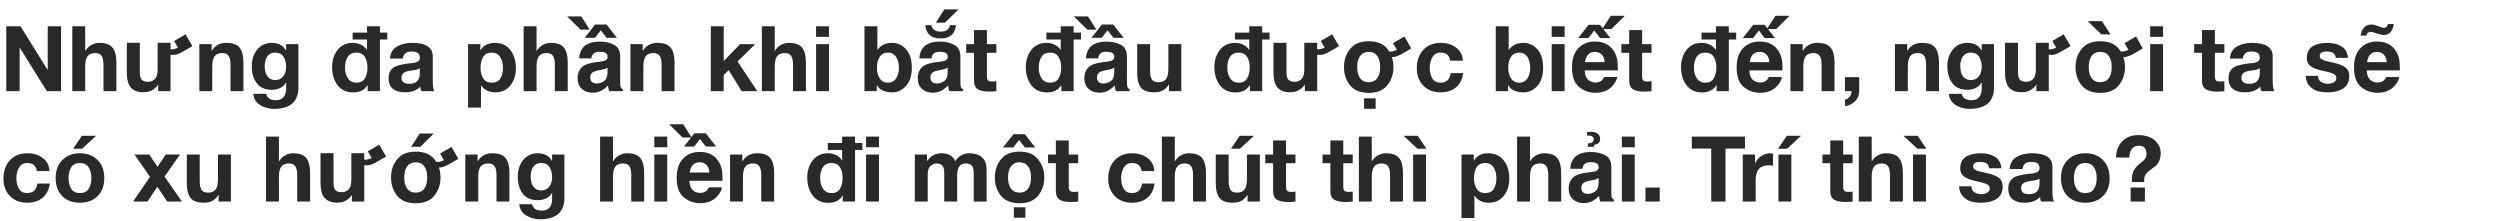 <svg width="770" height="68" viewBox="0 0 770 68" fill="none" xmlns="http://www.w3.org/2000/svg">
<path d="M1.932 8.083H6.3L14.644 21.495H14.7V8.083H18.816V28.075H14.42L6.104 14.691H6.048V28.075H1.932V8.083ZM22.266 8.083H26.242V15.615H26.326C26.811 14.812 27.437 14.215 28.202 13.823C28.967 13.412 29.751 13.207 30.554 13.207C32.551 13.207 33.933 13.711 34.698 14.719C35.463 15.727 35.846 17.211 35.846 19.171V28.075H31.87V19.899C31.87 18.667 31.674 17.771 31.282 17.211C30.909 16.632 30.255 16.343 29.322 16.343C28.239 16.343 27.455 16.669 26.97 17.323C26.485 17.976 26.242 19.031 26.242 20.487V28.075H22.266V8.083ZM39.06 13.179H43.064V22.167C43.064 23.044 43.157 23.679 43.344 24.071C43.698 24.817 44.398 25.191 45.444 25.191C46.769 25.191 47.684 24.659 48.188 23.595C48.43 23.035 48.552 22.26 48.552 21.271V13.179H52.528V15.167C52.546 15.185 52.574 15.195 52.612 15.195C53.265 15.251 54.002 15.073 54.824 14.663L53.62 12.619L57.148 10.575L59.248 14.215L56.196 15.979C55.598 16.333 55.001 16.595 54.404 16.763C53.769 16.931 53.144 16.959 52.528 16.847V28.075H48.72V25.975C48.701 25.993 48.654 26.068 48.58 26.199C48.505 26.311 48.412 26.451 48.3 26.619C48.188 26.768 48.066 26.889 47.936 26.983C47.338 27.524 46.75 27.897 46.172 28.103C45.612 28.308 44.94 28.411 44.156 28.411C41.934 28.411 40.45 27.617 39.704 26.031C39.274 25.135 39.06 23.847 39.06 22.167V13.179ZM61.395 13.599H65.175V15.615H65.259C66.23 14.009 67.704 13.207 69.683 13.207C71.68 13.207 73.061 13.711 73.827 14.719C74.592 15.727 74.975 17.211 74.975 19.171V28.075H70.999V19.899C70.999 18.667 70.803 17.771 70.411 17.211C70.037 16.632 69.384 16.343 68.451 16.343C67.368 16.343 66.584 16.669 66.099 17.323C65.614 17.976 65.371 19.031 65.371 20.487V28.075H61.395V13.599ZM84.74 24.659C85.823 24.659 86.654 24.276 87.233 23.511C87.83 22.727 88.129 21.775 88.129 20.655C88.129 19.348 87.858 18.284 87.317 17.463C86.794 16.623 85.935 16.203 84.74 16.203C83.677 16.203 82.874 16.595 82.332 17.379C81.791 18.163 81.52 19.143 81.52 20.319C81.52 21.084 81.614 21.775 81.8 22.391C81.987 23.007 82.332 23.539 82.837 23.987C83.341 24.435 83.975 24.659 84.74 24.659ZM91.909 27.151C91.909 27.711 91.862 28.233 91.769 28.719C91.675 29.223 91.47 29.783 91.153 30.399C90.854 31.015 90.443 31.537 89.921 31.967C89.398 32.415 88.66 32.788 87.709 33.087C86.775 33.385 85.674 33.535 84.404 33.535C82.799 33.535 81.362 33.133 80.093 32.331C78.823 31.547 78.132 30.399 78.02 28.887H81.969C82.286 30.212 83.275 30.875 84.936 30.875C86.019 30.875 86.822 30.548 87.344 29.895C87.886 29.26 88.147 28.401 88.129 27.319V25.415H88.073C87.662 26.161 87.064 26.721 86.281 27.095C85.515 27.468 84.666 27.655 83.733 27.655C81.66 27.655 80.111 26.983 79.085 25.639C78.058 24.276 77.544 22.521 77.544 20.375C77.544 18.396 78.095 16.707 79.197 15.307C80.317 13.907 81.838 13.207 83.76 13.207C85.739 13.207 87.177 13.981 88.073 15.531H88.129V13.599H91.909V27.151ZM108.615 12.171V10.043H113.039V8.083H117.015V10.043H119.283V12.171H117.015V28.075H113.235V26.227H113.179C112.301 27.72 110.836 28.467 108.783 28.467C106.711 28.467 105.105 27.72 103.967 26.227C102.847 24.715 102.287 22.876 102.287 20.711C102.287 18.62 102.847 16.847 103.967 15.391C105.105 13.935 106.683 13.207 108.699 13.207C109.576 13.207 110.397 13.393 111.163 13.767C111.947 14.14 112.553 14.672 112.983 15.363H113.039V12.171H108.615ZM113.179 20.795C113.179 19.469 112.908 18.377 112.367 17.519C111.825 16.641 110.957 16.203 109.763 16.203C108.549 16.203 107.663 16.641 107.103 17.519C106.543 18.396 106.263 19.497 106.263 20.823C106.263 22.092 106.552 23.184 107.131 24.099C107.728 25.013 108.605 25.471 109.763 25.471C110.976 25.471 111.844 25.032 112.367 24.155C112.908 23.259 113.179 22.139 113.179 20.795ZM120.125 18.051C120.237 16.352 120.937 15.12 122.225 14.355C123.513 13.589 125.081 13.207 126.929 13.207C131.167 13.207 133.285 14.579 133.285 17.323V24.855C133.285 26.46 133.453 27.533 133.789 28.075H129.757C129.589 27.552 129.496 27.085 129.477 26.675C128.357 27.851 126.733 28.439 124.605 28.439C123.131 28.439 121.936 28.084 121.021 27.375C120.125 26.647 119.677 25.564 119.677 24.127C119.677 23.1 119.92 22.26 120.405 21.607C120.909 20.953 121.516 20.515 122.225 20.291C122.953 20.067 123.737 19.88 124.577 19.731C125.417 19.581 126.192 19.488 126.901 19.451C127.611 19.395 128.189 19.236 128.637 18.975C129.104 18.713 129.328 18.331 129.309 17.827C129.309 17.061 129.085 16.548 128.637 16.287C128.189 16.007 127.555 15.867 126.733 15.867C125.109 15.867 124.232 16.595 124.101 18.051H120.125ZM129.309 20.991C129.16 21.121 128.945 21.243 128.665 21.355C128.385 21.448 128.124 21.513 127.881 21.551C127.657 21.588 127.34 21.635 126.929 21.691C126.519 21.747 126.211 21.793 126.005 21.831C125.259 21.961 124.68 22.185 124.269 22.503C123.859 22.801 123.653 23.287 123.653 23.959C123.653 25.191 124.465 25.807 126.089 25.807C128.236 25.807 129.309 24.696 129.309 22.475V20.991ZM151.472 25.471C152.686 25.471 153.563 25.041 154.104 24.183C154.646 23.305 154.916 22.204 154.916 20.879C154.916 19.572 154.627 18.471 154.048 17.575C153.488 16.66 152.62 16.203 151.444 16.203C150.231 16.203 149.354 16.651 148.812 17.547C148.271 18.443 148 19.553 148 20.879C148 22.185 148.28 23.277 148.84 24.155C149.4 25.032 150.278 25.471 151.472 25.471ZM144.164 13.599H147.944V15.447H148C148.934 13.953 150.371 13.207 152.312 13.207C154.459 13.207 156.092 13.953 157.212 15.447C158.332 16.921 158.892 18.769 158.892 20.991C158.892 23.081 158.332 24.845 157.212 26.283C156.111 27.72 154.552 28.439 152.536 28.439C150.632 28.439 149.186 27.72 148.196 26.283H148.14V33.143H144.164V13.599ZM161.282 8.083H165.258V15.615H165.342C165.827 14.812 166.452 14.215 167.218 13.823C167.983 13.412 168.767 13.207 169.57 13.207C171.567 13.207 172.948 13.711 173.714 14.719C174.479 15.727 174.862 17.211 174.862 19.171V28.075H170.886V19.899C170.886 18.667 170.69 17.771 170.298 17.211C169.924 16.632 169.271 16.343 168.338 16.343C167.255 16.343 166.471 16.669 165.986 17.323C165.5 17.976 165.258 19.031 165.258 20.487V28.075H161.282V8.083ZM187.119 22.279V20.823C186.671 21.14 186.083 21.355 185.355 21.467L184.487 21.635C183.722 21.765 183.134 21.943 182.723 22.167C182.107 22.521 181.799 23.072 181.799 23.819C181.799 24.453 181.977 24.929 182.331 25.247C182.686 25.564 183.143 25.723 183.703 25.723C184.543 25.723 185.318 25.48 186.027 24.995C186.737 24.491 187.101 23.585 187.119 22.279ZM183.423 19.171L184.767 19.003C185.495 18.909 186.009 18.797 186.307 18.667C186.867 18.405 187.147 18.041 187.147 17.575C187.147 16.977 186.942 16.557 186.531 16.315C186.121 16.072 185.486 15.951 184.627 15.951C183.713 15.951 183.069 16.175 182.695 16.623C182.397 16.977 182.21 17.435 182.135 17.995H178.383C178.458 16.688 178.822 15.615 179.475 14.775C180.502 13.468 182.266 12.815 184.767 12.815C186.41 12.815 187.866 13.141 189.135 13.795C190.386 14.429 191.011 15.652 191.011 17.463V24.295C191.011 24.985 191.021 25.555 191.039 26.003C191.077 26.488 191.151 26.824 191.263 27.011C191.394 27.197 191.59 27.356 191.851 27.487V28.075H187.623C187.474 27.683 187.353 27.104 187.259 26.339C186.755 26.88 186.139 27.375 185.411 27.823C184.553 28.308 183.601 28.551 182.555 28.551C181.174 28.551 180.054 28.159 179.195 27.375C178.337 26.572 177.907 25.48 177.907 24.099C177.907 22.269 178.607 20.944 180.007 20.123C180.773 19.693 181.911 19.376 183.423 19.171ZM186.811 7.551L190.003 11.639H186.839L185.047 9.343L183.255 11.639H180.091L183.311 7.551H186.811ZM179.027 5.059L181.631 9.147H178.831L174.687 5.059H179.027ZM194.176 13.599H197.956V15.615H198.04C199.011 14.009 200.485 13.207 202.464 13.207C204.461 13.207 205.843 13.711 206.608 14.719C207.373 15.727 207.756 17.211 207.756 19.171V28.075H203.78V19.899C203.78 18.667 203.584 17.771 203.192 17.211C202.819 16.632 202.165 16.343 201.232 16.343C200.149 16.343 199.365 16.669 198.88 17.323C198.395 17.976 198.152 19.031 198.152 20.487V28.075H194.176V13.599ZM218.931 8.083H222.907V18.807L227.919 13.599H232.623L227.163 18.919L233.239 28.075H228.423L224.447 21.607L222.907 23.091V28.075H218.931V8.083ZM234.645 8.083H238.621V15.615H238.705C239.19 14.812 239.815 14.215 240.581 13.823C241.346 13.412 242.13 13.207 242.933 13.207C244.93 13.207 246.311 13.711 247.077 14.719C247.842 15.727 248.225 17.211 248.225 19.171V28.075H244.249V19.899C244.249 18.667 244.053 17.771 243.661 17.211C243.287 16.632 242.634 16.343 241.701 16.343C240.618 16.343 239.834 16.669 239.349 17.323C238.863 17.976 238.621 19.031 238.621 20.487V28.075H234.645V8.083ZM255.33 11.359H251.354V8.083H255.33V11.359ZM251.354 13.599H255.33V28.075H251.354V13.599ZM276.866 20.851C276.866 19.525 276.577 18.424 275.998 17.547C275.438 16.651 274.598 16.203 273.478 16.203C272.358 16.203 271.509 16.651 270.93 17.547C270.37 18.424 270.09 19.525 270.09 20.851C270.09 22.157 270.38 23.259 270.958 24.155C271.537 25.032 272.377 25.471 273.478 25.471C274.58 25.471 275.42 25.032 275.998 24.155C276.577 23.259 276.866 22.157 276.866 20.851ZM266.254 8.083H270.23V15.363H270.286C271.238 13.925 272.76 13.207 274.85 13.207C276.456 13.207 277.856 13.86 279.05 15.167C280.245 16.473 280.842 18.359 280.842 20.823C280.842 23.287 280.245 25.172 279.05 26.479C277.856 27.785 276.456 28.439 274.85 28.439C272.48 28.439 270.893 27.701 270.09 26.227H270.034V28.075H266.254V8.083ZM291.883 22.279V20.823C291.435 21.14 290.847 21.355 290.119 21.467L289.251 21.635C288.486 21.765 287.898 21.943 287.487 22.167C286.871 22.521 286.563 23.072 286.563 23.819C286.563 24.453 286.741 24.929 287.095 25.247C287.45 25.564 287.907 25.723 288.467 25.723C289.307 25.723 290.082 25.48 290.791 24.995C291.501 24.491 291.865 23.585 291.883 22.279ZM288.215 19.171L289.531 19.003C290.259 18.909 290.773 18.797 291.071 18.667C291.631 18.405 291.911 18.041 291.911 17.575C291.911 16.977 291.706 16.557 291.295 16.315C290.885 16.072 290.259 15.951 289.419 15.951C288.486 15.951 287.833 16.175 287.459 16.623C287.161 16.977 286.974 17.435 286.899 17.995H283.147C283.222 16.688 283.586 15.615 284.239 14.775C285.266 13.468 287.03 12.815 289.531 12.815C291.174 12.815 292.63 13.141 293.899 13.795C295.169 14.448 295.803 15.671 295.803 17.463V24.295C295.803 24.985 295.813 25.555 295.831 26.003C295.85 26.488 295.915 26.824 296.027 27.011C296.139 27.197 296.335 27.356 296.615 27.487V28.075H292.387C292.238 27.683 292.117 27.104 292.023 26.339C291.519 26.88 290.903 27.375 290.175 27.823C289.317 28.308 288.365 28.551 287.319 28.551C285.938 28.551 284.818 28.159 283.959 27.375C283.101 26.572 282.671 25.48 282.671 24.099C282.671 22.269 283.371 20.944 284.771 20.123C285.537 19.693 286.685 19.376 288.215 19.171ZM294.431 7.747C294.189 10.472 292.611 11.835 289.699 11.835C286.787 11.835 285.219 10.472 284.995 7.747H286.843C286.974 8.587 287.413 9.156 288.159 9.455C288.551 9.641 289.065 9.735 289.699 9.735C290.353 9.735 290.875 9.641 291.267 9.455C292.014 9.156 292.453 8.587 292.583 7.747H294.431ZM290.847 2.903H295.187L291.043 6.991H288.215L290.847 2.903ZM303.97 13.599H306.882V16.259H303.97V23.427C303.97 24.099 304.082 24.547 304.306 24.771C304.53 24.995 304.978 25.107 305.65 25.107C306.154 25.107 306.565 25.069 306.882 24.995V28.075C306.322 28.168 305.547 28.215 304.558 28.215C303.121 28.215 302.001 27.981 301.198 27.515C300.395 27.029 299.994 26.124 299.994 24.799V16.259H297.586V13.599H299.994V9.259H303.97V13.599ZM322.279 12.171V10.043H326.703V8.083H330.679V10.043H332.947V12.171H330.679V28.075H326.899V26.227H326.843C325.965 27.72 324.5 28.467 322.447 28.467C320.375 28.467 318.769 27.72 317.631 26.227C316.511 24.715 315.951 22.876 315.951 20.711C315.951 18.62 316.511 16.847 317.631 15.391C318.769 13.935 320.347 13.207 322.363 13.207C323.24 13.207 324.061 13.393 324.827 13.767C325.611 14.14 326.217 14.672 326.647 15.363H326.703V12.171H322.279ZM326.843 20.795C326.843 19.469 326.572 18.377 326.031 17.519C325.489 16.641 324.621 16.203 323.427 16.203C322.213 16.203 321.327 16.641 320.767 17.519C320.207 18.396 319.927 19.497 319.927 20.823C319.927 22.092 320.216 23.184 320.795 24.099C321.392 25.013 322.269 25.471 323.427 25.471C324.64 25.471 325.508 25.032 326.031 24.155C326.572 23.259 326.843 22.139 326.843 20.795ZM343.197 22.279V20.823C342.749 21.14 342.161 21.355 341.433 21.467L340.565 21.635C339.8 21.765 339.212 21.943 338.801 22.167C338.185 22.521 337.877 23.072 337.877 23.819C337.877 24.453 338.055 24.929 338.409 25.247C338.764 25.564 339.221 25.723 339.781 25.723C340.621 25.723 341.396 25.48 342.105 24.995C342.815 24.491 343.179 23.585 343.197 22.279ZM339.501 19.171L340.845 19.003C341.573 18.909 342.087 18.797 342.385 18.667C342.945 18.405 343.225 18.041 343.225 17.575C343.225 16.977 343.02 16.557 342.609 16.315C342.199 16.072 341.564 15.951 340.705 15.951C339.791 15.951 339.147 16.175 338.773 16.623C338.475 16.977 338.288 17.435 338.213 17.995H334.461C334.536 16.688 334.9 15.615 335.553 14.775C336.58 13.468 338.344 12.815 340.845 12.815C342.488 12.815 343.944 13.141 345.213 13.795C346.464 14.429 347.089 15.652 347.089 17.463V24.295C347.089 24.985 347.099 25.555 347.117 26.003C347.155 26.488 347.229 26.824 347.341 27.011C347.472 27.197 347.668 27.356 347.929 27.487V28.075H343.701C343.552 27.683 343.431 27.104 343.337 26.339C342.833 26.88 342.217 27.375 341.489 27.823C340.631 28.308 339.679 28.551 338.633 28.551C337.252 28.551 336.132 28.159 335.273 27.375C334.415 26.572 333.985 25.48 333.985 24.099C333.985 22.269 334.685 20.944 336.085 20.123C336.851 19.693 337.989 19.376 339.501 19.171ZM342.889 7.551L346.081 11.639H342.917L341.125 9.343L339.333 11.639H336.169L339.389 7.551H342.889ZM335.105 5.059L337.709 9.147H334.909L330.765 5.059H335.105ZM363.834 28.075H360.054V26.059H359.97C359.018 27.645 357.544 28.439 355.546 28.439C353.549 28.439 352.168 27.944 351.402 26.955C350.637 25.947 350.254 24.463 350.254 22.503V13.599H354.23V21.775C354.23 23.007 354.417 23.912 354.79 24.491C355.182 25.051 355.845 25.331 356.778 25.331C357.861 25.331 358.645 25.004 359.13 24.351C359.616 23.697 359.858 22.643 359.858 21.187V13.599H363.834V28.075ZM380.357 12.171V10.043H384.781V8.083H388.757V10.043H391.025V12.171H388.757V28.075H384.977V26.227H384.921C384.043 27.72 382.578 28.467 380.525 28.467C378.453 28.467 376.847 27.72 375.709 26.227C374.589 24.715 374.029 22.876 374.029 20.711C374.029 18.62 374.589 16.847 375.709 15.391C376.847 13.935 378.425 13.207 380.441 13.207C381.318 13.207 382.139 13.393 382.905 13.767C383.689 14.14 384.295 14.672 384.725 15.363H384.781V12.171H380.357ZM384.921 20.795C384.921 19.469 384.65 18.377 384.109 17.519C383.567 16.641 382.699 16.203 381.505 16.203C380.291 16.203 379.405 16.641 378.845 17.519C378.285 18.396 378.005 19.497 378.005 20.823C378.005 22.092 378.294 23.184 378.873 24.099C379.47 25.013 380.347 25.471 381.505 25.471C382.718 25.471 383.586 25.032 384.109 24.155C384.65 23.259 384.921 22.139 384.921 20.795ZM392.231 13.179H396.235V22.167C396.235 23.044 396.329 23.679 396.515 24.071C396.87 24.817 397.57 25.191 398.615 25.191C399.941 25.191 400.855 24.659 401.359 23.595C401.602 23.035 401.723 22.26 401.723 21.271V13.179H405.699V15.167C405.718 15.185 405.746 15.195 405.783 15.195C406.437 15.251 407.174 15.073 407.995 14.663L406.791 12.619L410.319 10.575L412.419 14.215L409.367 15.979C408.77 16.333 408.173 16.595 407.575 16.763C406.941 16.931 406.315 16.959 405.699 16.847V28.075H401.891V25.975C401.873 25.993 401.826 26.068 401.751 26.199C401.677 26.311 401.583 26.451 401.471 26.619C401.359 26.768 401.238 26.889 401.107 26.983C400.51 27.524 399.922 27.897 399.343 28.103C398.783 28.308 398.111 28.411 397.327 28.411C395.106 28.411 393.622 27.617 392.875 26.031C392.446 25.135 392.231 23.847 392.231 22.167V13.179ZM421.567 28.607C419.009 28.607 417.096 27.832 415.827 26.283C414.576 24.733 413.951 22.857 413.951 20.655C413.951 18.489 414.576 16.632 415.827 15.083C417.077 13.496 418.991 12.703 421.567 12.703C424.143 12.703 426.056 13.487 427.307 15.055L427.867 15.839C427.904 15.857 427.969 15.867 428.063 15.867C428.697 15.923 429.425 15.745 430.247 15.335L429.043 13.291L432.571 11.247L434.671 14.915L431.647 16.679C431.124 16.977 430.517 17.229 429.827 17.435C429.472 17.547 429.099 17.603 428.707 17.603C429.024 18.592 429.183 19.609 429.183 20.655C429.183 22.82 428.548 24.696 427.279 26.283C426.009 27.832 424.105 28.607 421.567 28.607ZM424.171 24.127C424.787 23.305 425.095 22.148 425.095 20.655C425.095 19.161 424.787 18.013 424.171 17.211C423.573 16.389 422.705 15.979 421.567 15.979C420.428 15.979 419.551 16.389 418.935 17.211C418.319 18.013 418.011 19.161 418.011 20.655C418.011 22.148 418.319 23.305 418.935 24.127C419.551 24.929 420.428 25.331 421.567 25.331C422.705 25.331 423.573 24.929 424.171 24.127ZM420.139 33.507V30.287H423.695V33.507H420.139ZM446.681 18.695C446.419 17.033 445.439 16.203 443.741 16.203C442.583 16.203 441.725 16.679 441.165 17.631C440.623 18.564 440.353 19.656 440.353 20.907C440.353 22.139 440.614 23.212 441.137 24.127C441.678 25.023 442.518 25.471 443.657 25.471C445.486 25.471 446.541 24.491 446.821 22.531H450.657C450.395 24.435 449.649 25.9 448.417 26.927C447.203 27.935 445.626 28.439 443.685 28.439C441.501 28.439 439.737 27.757 438.393 26.395C437.049 25.013 436.377 23.231 436.377 21.047C436.377 18.732 437.03 16.847 438.337 15.391C439.662 13.935 441.473 13.207 443.769 13.207C445.598 13.207 447.157 13.683 448.445 14.635C449.751 15.587 450.461 16.94 450.573 18.695H446.681ZM471.308 20.851C471.308 19.525 471.018 18.424 470.44 17.547C469.88 16.651 469.04 16.203 467.92 16.203C466.8 16.203 465.95 16.651 465.372 17.547C464.812 18.424 464.532 19.525 464.532 20.851C464.532 22.157 464.821 23.259 465.4 24.155C465.978 25.032 466.818 25.471 467.92 25.471C469.021 25.471 469.861 25.032 470.44 24.155C471.018 23.259 471.308 22.157 471.308 20.851ZM460.696 8.083H464.672V15.363H464.728C465.68 13.925 467.201 13.207 469.292 13.207C470.897 13.207 472.297 13.86 473.492 15.167C474.686 16.473 475.284 18.359 475.284 20.823C475.284 23.287 474.686 25.172 473.492 26.479C472.297 27.785 470.897 28.439 469.292 28.439C466.921 28.439 465.334 27.701 464.532 26.227H464.476V28.075H460.696V8.083ZM481.901 11.359H477.925V8.083H481.901V11.359ZM477.925 13.599H481.901V28.075H477.925V13.599ZM488.196 19.143H494.244C494.169 18.116 493.861 17.332 493.32 16.791C492.778 16.249 492.078 15.979 491.22 15.979C490.342 15.979 489.642 16.259 489.12 16.819C488.616 17.379 488.308 18.153 488.196 19.143ZM497.016 15.671C497.613 16.548 497.996 17.575 498.164 18.751C498.257 19.591 498.294 20.571 498.276 21.691H488.084C488.14 23.203 488.606 24.257 489.484 24.855C490.025 25.228 490.678 25.415 491.444 25.415C492.265 25.415 492.918 25.181 493.404 24.715C493.684 24.435 493.917 24.099 494.104 23.707H498.108C497.996 24.565 497.529 25.461 496.708 26.395C495.438 27.851 493.656 28.579 491.36 28.579C489.474 28.579 487.794 27.972 486.32 26.759C484.882 25.527 484.164 23.529 484.164 20.767C484.164 18.191 484.817 16.221 486.124 14.859C487.449 13.477 489.148 12.787 491.22 12.787C493.889 12.787 495.821 13.748 497.016 15.671ZM492.788 7.635L495.98 11.723H492.816L491.024 9.399L489.232 11.723H486.068L489.288 7.635H492.788ZM496.12 4.863H500.46L496.316 8.951H493.488L496.12 4.863ZM505.767 13.599H508.679V16.259H505.767V23.427C505.767 24.099 505.879 24.547 506.103 24.771C506.327 24.995 506.775 25.107 507.447 25.107C507.951 25.107 508.362 25.069 508.679 24.995V28.075C508.119 28.168 507.344 28.215 506.355 28.215C504.918 28.215 503.798 27.981 502.995 27.515C502.192 27.029 501.791 26.124 501.791 24.799V16.259H499.383V13.599H501.791V9.259H505.767V13.599ZM524.076 12.171V10.043H528.5V8.083H532.476V10.043H534.744V12.171H532.476V28.075H528.696V26.227H528.64C527.762 27.72 526.297 28.467 524.244 28.467C522.172 28.467 520.566 27.72 519.428 26.227C518.308 24.715 517.748 22.876 517.748 20.711C517.748 18.62 518.308 16.847 519.428 15.391C520.566 13.935 522.144 13.207 524.16 13.207C525.037 13.207 525.858 13.393 526.624 13.767C527.408 14.14 528.014 14.672 528.444 15.363H528.5V12.171H524.076ZM528.64 20.795C528.64 19.469 528.369 18.377 527.828 17.519C527.286 16.641 526.418 16.203 525.224 16.203C524.01 16.203 523.124 16.641 522.564 17.519C522.004 18.396 521.724 19.497 521.724 20.823C521.724 22.092 522.013 23.184 522.592 24.099C523.189 25.013 524.066 25.471 525.224 25.471C526.437 25.471 527.305 25.032 527.828 24.155C528.369 23.259 528.64 22.139 528.64 20.795ZM538.918 19.143H544.966C544.892 18.116 544.584 17.332 544.042 16.791C543.501 16.249 542.801 15.979 541.942 15.979C541.065 15.979 540.365 16.259 539.842 16.819C539.338 17.379 539.03 18.153 538.918 19.143ZM547.738 15.671C548.336 16.548 548.718 17.575 548.886 18.751C548.98 19.591 549.017 20.571 548.998 21.691H538.806C538.862 23.203 539.329 24.257 540.206 24.855C540.748 25.228 541.401 25.415 542.166 25.415C542.988 25.415 543.641 25.181 544.126 24.715C544.406 24.435 544.64 24.099 544.826 23.707H548.83C548.718 24.565 548.252 25.461 547.43 26.395C546.161 27.851 544.378 28.579 542.082 28.579C540.197 28.579 538.517 27.972 537.042 26.759C535.605 25.527 534.886 23.529 534.886 20.767C534.886 18.191 535.54 16.221 536.846 14.859C538.172 13.477 539.87 12.787 541.942 12.787C544.612 12.787 546.544 13.748 547.738 15.671ZM543.51 7.635L546.702 11.723H543.538L541.746 9.399L539.954 11.723H536.79L540.01 7.635H543.51ZM546.842 4.863H551.182L547.038 8.951H544.21L546.842 4.863ZM551.45 13.599H555.23V15.615H555.314C556.284 14.009 557.759 13.207 559.738 13.207C561.735 13.207 563.116 13.711 563.882 14.719C564.647 15.727 565.03 17.211 565.03 19.171V28.075H561.054V19.899C561.054 18.667 560.858 17.771 560.466 17.211C560.092 16.632 559.439 16.343 558.506 16.343C557.423 16.343 556.639 16.669 556.154 17.323C555.668 17.976 555.426 19.031 555.426 20.487V28.075H551.45V13.599ZM568.243 23.763H572.639V28.075C572.639 29.307 572.219 30.333 571.379 31.155C570.558 31.995 569.522 32.508 568.271 32.695V30.679C568.85 30.567 569.335 30.249 569.727 29.727C570.119 29.223 570.296 28.672 570.259 28.075H568.243V23.763ZM583.633 13.599H587.413V15.615H587.497C588.468 14.009 589.942 13.207 591.921 13.207C593.918 13.207 595.3 13.711 596.065 14.719C596.83 15.727 597.213 17.211 597.213 19.171V28.075H593.237V19.899C593.237 18.667 593.041 17.771 592.649 17.211C592.276 16.632 591.622 16.343 590.689 16.343C589.606 16.343 588.822 16.669 588.337 17.323C587.852 17.976 587.609 19.031 587.609 20.487V28.075H583.633V13.599ZM606.979 24.659C608.061 24.659 608.892 24.276 609.471 23.511C610.068 22.727 610.367 21.775 610.367 20.655C610.367 19.348 610.096 18.284 609.555 17.463C609.032 16.623 608.173 16.203 606.979 16.203C605.915 16.203 605.112 16.595 604.571 17.379C604.029 18.163 603.759 19.143 603.759 20.319C603.759 21.084 603.852 21.775 604.039 22.391C604.225 23.007 604.571 23.539 605.075 23.987C605.579 24.435 606.213 24.659 606.979 24.659ZM614.147 27.151C614.147 27.711 614.1 28.233 614.007 28.719C613.913 29.223 613.708 29.783 613.391 30.399C613.092 31.015 612.681 31.537 612.159 31.967C611.636 32.415 610.899 32.788 609.947 33.087C609.013 33.385 607.912 33.535 606.643 33.535C605.037 33.535 603.6 33.133 602.331 32.331C601.061 31.547 600.371 30.399 600.259 28.887H604.207C604.524 30.212 605.513 30.875 607.175 30.875C608.257 30.875 609.06 30.548 609.583 29.895C610.124 29.26 610.385 28.401 610.367 27.319V25.415H610.311C609.9 26.161 609.303 26.721 608.519 27.095C607.753 27.468 606.904 27.655 605.971 27.655C603.899 27.655 602.349 26.983 601.323 25.639C600.296 24.276 599.783 22.521 599.783 20.375C599.783 18.396 600.333 16.707 601.435 15.307C602.555 13.907 604.076 13.207 605.999 13.207C607.977 13.207 609.415 13.981 610.311 15.531H610.367V13.599H614.147V27.151ZM617.544 13.179H621.548V22.167C621.548 23.044 621.641 23.679 621.828 24.071C622.183 24.817 622.883 25.191 623.928 25.191C625.253 25.191 626.168 24.659 626.672 23.595C626.915 23.035 627.036 22.26 627.036 21.271V13.179H631.012V15.167C631.031 15.185 631.059 15.195 631.096 15.195C631.749 15.251 632.487 15.073 633.308 14.663L632.104 12.619L635.632 10.575L637.732 14.215L634.68 15.979C634.083 16.333 633.485 16.595 632.888 16.763C632.253 16.931 631.628 16.959 631.012 16.847V28.075H627.204V25.975C627.185 25.993 627.139 26.068 627.064 26.199C626.989 26.311 626.896 26.451 626.784 26.619C626.672 26.768 626.551 26.889 626.42 26.983C625.823 27.524 625.235 27.897 624.656 28.103C624.096 28.308 623.424 28.411 622.64 28.411C620.419 28.411 618.935 27.617 618.188 26.031C617.759 25.135 617.544 23.847 617.544 22.167V13.179ZM646.879 28.607C644.322 28.607 642.409 27.832 641.139 26.283C639.889 24.733 639.263 22.857 639.263 20.655C639.263 18.489 639.889 16.632 641.139 15.083C642.39 13.496 644.303 12.703 646.879 12.703C649.455 12.703 651.369 13.487 652.619 15.055L653.179 15.839C653.217 15.857 653.282 15.867 653.375 15.867C654.01 15.923 654.738 15.745 655.559 15.335L654.355 13.291L657.883 11.247L659.983 14.915L656.959 16.679C656.437 16.977 655.83 17.229 655.139 17.435C654.785 17.547 654.411 17.603 654.019 17.603C654.337 18.592 654.495 19.609 654.495 20.655C654.495 22.82 653.861 24.696 652.591 26.283C651.322 27.832 649.418 28.607 646.879 28.607ZM649.483 24.127C650.099 23.305 650.407 22.148 650.407 20.655C650.407 19.161 650.099 18.013 649.483 17.211C648.886 16.389 648.018 15.979 646.879 15.979C645.741 15.979 644.863 16.389 644.247 17.211C643.631 18.013 643.323 19.161 643.323 20.655C643.323 22.148 643.631 23.305 644.247 24.127C644.863 24.929 645.741 25.331 646.879 25.331C648.018 25.331 648.886 24.929 649.483 24.127ZM647.411 6.515L650.043 10.603H647.215L643.071 6.515H647.411ZM666.225 11.359H662.249V8.083H666.225V11.359ZM662.249 13.599H666.225V28.075H662.249V13.599ZM682.189 13.599H685.101V16.259H682.189V23.427C682.189 24.099 682.301 24.547 682.525 24.771C682.749 24.995 683.197 25.107 683.869 25.107C684.373 25.107 684.783 25.069 685.101 24.995V28.075C684.541 28.168 683.766 28.215 682.777 28.215C681.339 28.215 680.219 27.981 679.417 27.515C678.614 27.029 678.213 26.124 678.213 24.799V16.259H675.805V13.599H678.213V9.259H682.189V13.599ZM686.824 18.051C686.936 16.352 687.636 15.12 688.924 14.355C690.212 13.589 691.78 13.207 693.628 13.207C697.866 13.207 699.984 14.579 699.984 17.323V24.855C699.984 26.46 700.152 27.533 700.488 28.075H696.456C696.288 27.552 696.195 27.085 696.176 26.675C695.056 27.851 693.432 28.439 691.304 28.439C689.83 28.439 688.635 28.084 687.72 27.375C686.824 26.647 686.376 25.564 686.376 24.127C686.376 23.1 686.619 22.26 687.104 21.607C687.608 20.953 688.215 20.515 688.924 20.291C689.652 20.067 690.436 19.88 691.276 19.731C692.116 19.581 692.891 19.488 693.6 19.451C694.31 19.395 694.888 19.236 695.336 18.975C695.803 18.713 696.027 18.331 696.008 17.827C696.008 17.061 695.784 16.548 695.336 16.287C694.888 16.007 694.254 15.867 693.432 15.867C691.808 15.867 690.931 16.595 690.8 18.051H686.824ZM696.008 20.991C695.859 21.121 695.644 21.243 695.364 21.355C695.084 21.448 694.823 21.513 694.58 21.551C694.356 21.588 694.039 21.635 693.628 21.691C693.218 21.747 692.91 21.793 692.704 21.831C691.958 21.961 691.379 22.185 690.968 22.503C690.558 22.801 690.352 23.287 690.352 23.959C690.352 25.191 691.164 25.807 692.788 25.807C694.935 25.807 696.008 24.696 696.008 22.475V20.991ZM713.944 23.371C713.944 24.173 714.242 24.78 714.84 25.191C715.437 25.601 716.156 25.807 716.996 25.807C717.668 25.807 718.265 25.657 718.788 25.359C719.329 25.06 719.6 24.593 719.6 23.959C719.6 23.399 719.254 22.969 718.564 22.671C717.873 22.372 716.716 22.055 715.092 21.719C714.401 21.569 713.822 21.411 713.356 21.243C712.908 21.075 712.441 20.851 711.956 20.571C711.47 20.272 711.106 19.899 710.864 19.451C710.621 19.003 710.5 18.471 710.5 17.855C710.5 16.977 710.677 16.221 711.032 15.587C711.386 14.952 711.872 14.467 712.488 14.131C713.122 13.795 713.785 13.561 714.476 13.431C715.185 13.281 715.96 13.207 716.8 13.207C718.573 13.207 720.038 13.571 721.196 14.299C722.372 15.008 723.034 16.184 723.184 17.827H719.404C719.31 16.52 718.405 15.867 716.688 15.867C715.213 15.867 714.476 16.315 714.476 17.211C714.476 17.416 714.513 17.603 714.588 17.771C714.681 17.92 714.812 18.06 714.98 18.191C715.166 18.303 715.353 18.405 715.54 18.499C715.726 18.573 715.969 18.657 716.268 18.751C716.585 18.825 716.856 18.891 717.08 18.947C717.322 19.003 717.64 19.077 718.032 19.171C718.424 19.245 718.741 19.311 718.984 19.367C720.421 19.703 721.541 20.16 722.344 20.739C723.165 21.317 723.576 22.213 723.576 23.427C723.576 24.341 723.389 25.144 723.016 25.835C722.642 26.507 722.129 27.029 721.476 27.403C720.841 27.757 720.15 28.019 719.404 28.187C718.657 28.355 717.845 28.439 716.968 28.439C715.754 28.439 714.672 28.299 713.72 28.019C712.768 27.72 711.946 27.179 711.256 26.395C710.565 25.592 710.201 24.584 710.164 23.371H713.944ZM729.067 19.143H735.115C735.04 18.116 734.732 17.332 734.191 16.791C733.649 16.249 732.949 15.979 732.091 15.979C731.213 15.979 730.513 16.259 729.991 16.819C729.487 17.379 729.179 18.153 729.067 19.143ZM737.887 15.671C738.484 16.548 738.867 17.575 739.035 18.751C739.128 19.591 739.165 20.571 739.147 21.691H728.955C729.011 23.203 729.477 24.257 730.355 24.855C730.896 25.228 731.549 25.415 732.315 25.415C733.136 25.415 733.789 25.181 734.275 24.715C734.555 24.435 734.788 24.099 734.975 23.707H738.979C738.867 24.565 738.4 25.461 737.579 26.395C736.309 27.851 734.527 28.579 732.231 28.579C730.345 28.579 728.665 27.972 727.191 26.759C725.753 25.527 725.035 23.529 725.035 20.767C725.035 18.191 725.688 16.221 726.995 14.859C728.32 13.477 730.019 12.787 732.091 12.787C734.76 12.787 736.692 13.748 737.887 15.671ZM731.755 7.803L733.043 8.279C733.659 8.484 734.041 8.587 734.191 8.587C734.881 8.587 735.311 8.195 735.479 7.411H737.299C736.944 9.651 735.908 10.771 734.191 10.771C733.892 10.771 733.491 10.705 732.987 10.575L732.119 10.323L731.027 9.959C730.765 9.865 730.467 9.819 730.131 9.819C729.776 9.819 729.496 9.912 729.291 10.099C729.048 10.341 728.889 10.631 728.815 10.967H727.051C727.256 9.996 727.517 9.287 727.835 8.839C728.413 7.98 729.272 7.551 730.411 7.551C730.896 7.551 731.344 7.635 731.755 7.803ZM11.368 52.695C11.107 51.033 10.127 50.203 8.428 50.203C7.271 50.203 6.412 50.679 5.852 51.631C5.311 52.564 5.04 53.656 5.04 54.907C5.04 56.139 5.301 57.212 5.824 58.127C6.365 59.023 7.205 59.471 8.344 59.471C10.173 59.471 11.228 58.491 11.508 56.531H15.344C15.083 58.435 14.336 59.9 13.104 60.927C11.891 61.935 10.313 62.439 8.372 62.439C6.188 62.439 4.424 61.757 3.08 60.395C1.736 59.013 1.064 57.231 1.064 55.047C1.064 52.732 1.717 50.847 3.024 49.391C4.349 47.935 6.16 47.207 8.456 47.207C10.285 47.207 11.844 47.683 13.132 48.635C14.439 49.587 15.148 50.94 15.26 52.695H11.368ZM25.29 45.807H22.518L25.206 41.831H29.602L25.29 45.807ZM21.93 51.547C21.389 52.424 21.118 53.525 21.118 54.851C21.118 56.176 21.389 57.277 21.93 58.155C22.49 59.032 23.386 59.471 24.618 59.471C25.869 59.471 26.765 59.032 27.306 58.155C27.866 57.277 28.146 56.176 28.146 54.851C28.146 53.525 27.866 52.424 27.306 51.547C26.765 50.651 25.869 50.203 24.618 50.203C23.386 50.203 22.49 50.651 21.93 51.547ZM19.158 60.395C17.814 59.013 17.142 57.165 17.142 54.851C17.142 52.536 17.823 50.688 19.186 49.307C20.549 47.907 22.36 47.207 24.618 47.207C26.895 47.207 28.715 47.907 30.078 49.307C31.441 50.688 32.122 52.536 32.122 54.851C32.122 57.165 31.441 59.013 30.078 60.395C28.715 61.757 26.895 62.439 24.618 62.439C22.341 62.439 20.521 61.757 19.158 60.395ZM46.196 54.459L41.436 47.599H45.972L48.52 51.379L51.04 47.599H55.436L50.676 54.375L56.024 62.075H51.488L48.464 57.511L45.44 62.075H40.988L46.196 54.459ZM71.119 62.075H67.339V60.059H67.255C66.303 61.645 64.829 62.439 62.831 62.439C60.834 62.439 59.453 61.944 58.687 60.955C57.922 59.947 57.539 58.463 57.539 56.503V47.599H61.515V55.775C61.515 57.007 61.702 57.912 62.075 58.491C62.467 59.051 63.13 59.331 64.063 59.331C65.146 59.331 65.93 59.004 66.415 58.351C66.901 57.697 67.143 56.643 67.143 55.187V47.599H71.119V62.075ZM81.93 42.083H85.906V49.615H85.99C86.475 48.812 87.101 48.215 87.866 47.823C88.631 47.412 89.415 47.207 90.218 47.207C92.215 47.207 93.597 47.711 94.362 48.719C95.127 49.727 95.51 51.211 95.51 53.171V62.075H91.534V53.899C91.534 52.667 91.338 51.771 90.946 51.211C90.573 50.632 89.919 50.343 88.986 50.343C87.903 50.343 87.119 50.669 86.634 51.323C86.149 51.976 85.906 53.031 85.906 54.487V62.075H81.93V42.083ZM98.724 47.179H102.728V56.167C102.728 57.044 102.821 57.679 103.008 58.071C103.362 58.817 104.062 59.191 105.108 59.191C106.433 59.191 107.348 58.659 107.852 57.595C108.094 57.035 108.216 56.26 108.216 55.271V47.179H112.192V49.167C112.21 49.185 112.238 49.195 112.276 49.195C112.929 49.251 113.666 49.073 114.488 48.663L113.284 46.619L116.812 44.575L118.912 48.215L115.86 49.979C115.262 50.333 114.665 50.595 114.068 50.763C113.433 50.931 112.808 50.959 112.192 50.847V62.075H108.384V59.975C108.365 59.993 108.318 60.068 108.244 60.199C108.169 60.311 108.076 60.451 107.964 60.619C107.852 60.768 107.73 60.889 107.6 60.983C107.002 61.524 106.414 61.897 105.836 62.103C105.276 62.308 104.604 62.411 103.82 62.411C101.598 62.411 100.114 61.617 99.368 60.031C98.938 59.135 98.724 57.847 98.724 56.167V47.179ZM128.059 62.607C125.502 62.607 123.588 61.832 122.319 60.283C121.068 58.733 120.443 56.857 120.443 54.655C120.443 52.489 121.068 50.632 122.319 49.083C123.57 47.496 125.483 46.703 128.059 46.703C130.635 46.703 132.548 47.487 133.799 49.055L134.359 49.839C134.396 49.857 134.462 49.867 134.555 49.867C135.19 49.923 135.918 49.745 136.739 49.335L135.535 47.291L139.063 45.247L141.163 48.915L138.139 50.679C137.616 50.977 137.01 51.229 136.319 51.435C135.964 51.547 135.591 51.603 135.199 51.603C135.516 52.592 135.675 53.609 135.675 54.655C135.675 56.82 135.04 58.696 133.771 60.283C132.502 61.832 130.598 62.607 128.059 62.607ZM130.663 58.127C131.279 57.305 131.587 56.148 131.587 54.655C131.587 53.161 131.279 52.013 130.663 51.211C130.066 50.389 129.198 49.979 128.059 49.979C126.92 49.979 126.043 50.389 125.427 51.211C124.811 52.013 124.503 53.161 124.503 54.655C124.503 56.148 124.811 57.305 125.427 58.127C126.043 58.929 126.92 59.331 128.059 59.331C129.198 59.331 130.066 58.929 130.663 58.127ZM129.263 41.131H133.603L129.459 45.219H126.631L129.263 41.131ZM143.317 47.599H147.097V49.615H147.181C148.151 48.009 149.626 47.207 151.605 47.207C153.602 47.207 154.983 47.711 155.749 48.719C156.514 49.727 156.897 51.211 156.897 53.171V62.075H152.921V53.899C152.921 52.667 152.725 51.771 152.333 51.211C151.959 50.632 151.306 50.343 150.373 50.343C149.29 50.343 148.506 50.669 148.021 51.323C147.535 51.976 147.293 53.031 147.293 54.487V62.075H143.317V47.599ZM166.662 58.659C167.745 58.659 168.576 58.276 169.154 57.511C169.752 56.727 170.05 55.775 170.05 54.655C170.05 53.348 169.78 52.284 169.238 51.463C168.716 50.623 167.857 50.203 166.662 50.203C165.598 50.203 164.796 50.595 164.254 51.379C163.713 52.163 163.442 53.143 163.442 54.319C163.442 55.084 163.536 55.775 163.722 56.391C163.909 57.007 164.254 57.539 164.758 57.987C165.262 58.435 165.897 58.659 166.662 58.659ZM173.83 61.151C173.83 61.711 173.784 62.233 173.69 62.719C173.597 63.223 173.392 63.783 173.074 64.399C172.776 65.015 172.365 65.537 171.842 65.967C171.32 66.415 170.582 66.788 169.63 67.087C168.697 67.385 167.596 67.535 166.326 67.535C164.721 67.535 163.284 67.133 162.014 66.331C160.745 65.547 160.054 64.399 159.942 62.887H163.89C164.208 64.212 165.197 64.875 166.858 64.875C167.941 64.875 168.744 64.548 169.266 63.895C169.808 63.26 170.069 62.401 170.05 61.319V59.415H169.994C169.584 60.161 168.986 60.721 168.202 61.095C167.437 61.468 166.588 61.655 165.654 61.655C163.582 61.655 162.033 60.983 161.006 59.639C159.98 58.276 159.466 56.521 159.466 54.375C159.466 52.396 160.017 50.707 161.118 49.307C162.238 47.907 163.76 47.207 165.682 47.207C167.661 47.207 169.098 47.981 169.994 49.531H170.05V47.599H173.83V61.151ZM184.825 42.083H188.801V49.615H188.885C189.37 48.812 189.995 48.215 190.761 47.823C191.526 47.412 192.31 47.207 193.113 47.207C195.11 47.207 196.491 47.711 197.257 48.719C198.022 49.727 198.405 51.211 198.405 53.171V62.075H194.429V53.899C194.429 52.667 194.233 51.771 193.841 51.211C193.467 50.632 192.814 50.343 191.881 50.343C190.798 50.343 190.014 50.669 189.529 51.323C189.043 51.976 188.801 53.031 188.801 54.487V62.075H184.825V42.083ZM205.51 45.359H201.534V42.083H205.51V45.359ZM201.534 47.599H205.51V62.075H201.534V47.599ZM212.421 53.143H218.497C218.422 52.116 218.114 51.332 217.573 50.791C217.032 50.249 216.332 49.979 215.473 49.979C214.596 49.979 213.896 50.259 213.373 50.819C212.869 51.379 212.552 52.153 212.421 53.143ZM221.269 49.671C221.866 50.548 222.249 51.575 222.417 52.751C222.51 53.591 222.548 54.571 222.529 55.691H212.337C212.393 57.203 212.86 58.257 213.737 58.855C214.278 59.228 214.932 59.415 215.697 59.415C216.518 59.415 217.162 59.181 217.629 58.715C217.928 58.453 218.17 58.117 218.357 57.707H222.333C222.258 58.547 221.801 59.443 220.961 60.395C219.692 61.851 217.909 62.579 215.613 62.579C213.728 62.579 212.048 61.972 210.573 60.759C209.136 59.527 208.417 57.529 208.417 54.767C208.417 52.191 209.07 50.221 210.377 48.859C211.702 47.477 213.401 46.787 215.473 46.787C218.142 46.787 220.074 47.748 221.269 49.671ZM217.377 41.047L220.569 45.135H217.405L215.613 42.839L213.821 45.135H210.657L213.877 41.047H217.377ZM210.433 38.275L213.037 42.363H210.237L206.093 38.275H210.433ZM224.856 47.599H228.636V49.615H228.72C229.69 48.009 231.165 47.207 233.144 47.207C235.141 47.207 236.522 47.711 237.288 48.719C238.053 49.727 238.436 51.211 238.436 53.171V62.075H234.46V53.899C234.46 52.667 234.264 51.771 233.872 51.211C233.498 50.632 232.845 50.343 231.912 50.343C230.829 50.343 230.045 50.669 229.56 51.323C229.074 51.976 228.832 53.031 228.832 54.487V62.075H224.856V47.599ZM254.958 46.171V44.043H259.382V42.083H263.358V44.043H265.626V46.171H263.358V62.075H259.578V60.227H259.522C258.645 61.72 257.18 62.467 255.126 62.467C253.054 62.467 251.449 61.72 250.31 60.227C249.19 58.715 248.63 56.876 248.63 54.711C248.63 52.62 249.19 50.847 250.31 49.391C251.449 47.935 253.026 47.207 255.042 47.207C255.92 47.207 256.741 47.393 257.506 47.767C258.29 48.14 258.897 48.672 259.326 49.363H259.382V46.171H254.958ZM259.522 54.795C259.522 53.469 259.252 52.377 258.71 51.519C258.169 50.641 257.301 50.203 256.106 50.203C254.893 50.203 254.006 50.641 253.446 51.519C252.886 52.396 252.606 53.497 252.606 54.823C252.606 56.092 252.896 57.184 253.474 58.099C254.072 59.013 254.949 59.471 256.106 59.471C257.32 59.471 258.188 59.032 258.71 58.155C259.252 57.259 259.522 56.139 259.522 54.795ZM270.725 45.359H266.749V42.083H270.725V45.359ZM266.749 47.599H270.725V62.075H266.749V47.599ZM281.761 47.599H285.513V49.559H285.569C286.67 47.991 288.145 47.207 289.993 47.207C292.102 47.207 293.511 48.009 294.221 49.615C295.322 48.009 296.778 47.207 298.589 47.207C300.231 47.207 301.519 47.627 302.453 48.467C303.405 49.288 303.881 50.595 303.881 52.387V62.075H299.905V53.871C299.905 53.423 299.895 53.049 299.877 52.751C299.858 52.452 299.802 52.135 299.709 51.799C299.615 51.463 299.485 51.201 299.317 51.015C299.149 50.828 298.906 50.669 298.589 50.539C298.29 50.408 297.917 50.343 297.469 50.343C295.695 50.343 294.809 51.565 294.809 54.011V62.075H290.833V53.955C290.833 53.917 290.833 53.852 290.833 53.759C290.833 53.311 290.823 52.975 290.805 52.751C290.805 52.527 290.758 52.237 290.665 51.883C290.59 51.509 290.469 51.239 290.301 51.071C290.151 50.884 289.918 50.716 289.601 50.567C289.283 50.417 288.891 50.343 288.425 50.343C288.182 50.343 287.93 50.389 287.669 50.483C287.407 50.576 287.118 50.735 286.801 50.959C286.483 51.164 286.222 51.509 286.017 51.995C285.83 52.461 285.737 53.021 285.737 53.675V62.075H281.761V47.599ZM316.628 58.127C317.244 57.305 317.552 56.148 317.552 54.655C317.552 53.161 317.244 52.013 316.628 51.211C316.03 50.389 315.162 49.979 314.024 49.979C312.885 49.979 312.008 50.389 311.392 51.211C310.776 52.013 310.468 53.161 310.468 54.655C310.468 56.148 310.776 57.305 311.392 58.127C312.008 58.929 312.885 59.331 314.024 59.331C315.162 59.331 316.03 58.929 316.628 58.127ZM314.024 62.607C311.466 62.607 309.553 61.832 308.284 60.283C307.033 58.733 306.408 56.857 306.408 54.655C306.408 52.489 307.033 50.632 308.284 49.083C309.534 47.496 311.448 46.703 314.024 46.703C316.581 46.703 318.485 47.496 319.736 49.083C321.005 50.669 321.64 52.527 321.64 54.655C321.64 56.82 321.005 58.696 319.736 60.283C318.466 61.832 316.562 62.607 314.024 62.607ZM315.648 41.327L318.84 45.415H315.676L313.884 43.119L312.092 45.415H308.928L312.148 41.327H315.648ZM312.26 67.059V63.839H315.816V67.059H312.26ZM329.181 47.599H332.093V50.259H329.181V57.427C329.181 58.099 329.293 58.547 329.517 58.771C329.741 58.995 330.189 59.107 330.861 59.107C331.365 59.107 331.776 59.069 332.093 58.995V62.075C331.533 62.168 330.758 62.215 329.769 62.215C328.332 62.215 327.212 61.981 326.409 61.515C325.606 61.029 325.205 60.124 325.205 58.799V50.259H322.797V47.599H325.205V43.259H329.181V47.599ZM351.634 52.695C351.372 51.033 350.392 50.203 348.694 50.203C347.536 50.203 346.678 50.679 346.118 51.631C345.576 52.564 345.306 53.656 345.306 54.907C345.306 56.139 345.567 57.212 346.09 58.127C346.631 59.023 347.471 59.471 348.61 59.471C350.439 59.471 351.494 58.491 351.774 56.531H355.61C355.348 58.435 354.602 59.9 353.37 60.927C352.156 61.935 350.579 62.439 348.638 62.439C346.454 62.439 344.69 61.757 343.346 60.395C342.002 59.013 341.33 57.231 341.33 55.047C341.33 52.732 341.983 50.847 343.29 49.391C344.615 47.935 346.426 47.207 348.722 47.207C350.551 47.207 352.11 47.683 353.398 48.635C354.704 49.587 355.414 50.94 355.526 52.695H351.634ZM357.856 42.083H361.832V49.615H361.916C362.401 48.812 363.026 48.215 363.792 47.823C364.557 47.412 365.341 47.207 366.144 47.207C368.141 47.207 369.522 47.711 370.288 48.719C371.053 49.727 371.436 51.211 371.436 53.171V62.075H367.46V53.899C367.46 52.667 367.264 51.771 366.872 51.211C366.498 50.632 365.845 50.343 364.912 50.343C363.829 50.343 363.045 50.669 362.56 51.323C362.074 51.976 361.832 53.031 361.832 54.487V62.075H357.856V42.083ZM381.901 45.807H379.129L381.817 41.831H386.213L381.901 45.807ZM388.033 62.075H384.253V60.059H384.169C383.217 61.645 381.743 62.439 379.745 62.439C377.748 62.439 376.367 61.944 375.601 60.955C374.836 59.947 374.453 58.463 374.453 56.503V47.599H378.429V55.775C378.429 57.007 378.616 57.912 378.989 58.491C379.381 59.051 380.044 59.331 380.977 59.331C382.06 59.331 382.844 59.004 383.329 58.351C383.815 57.697 384.057 56.643 384.057 55.187V47.599H388.033V62.075ZM396.091 47.599H399.003V50.259H396.091V57.427C396.091 58.099 396.203 58.547 396.427 58.771C396.651 58.995 397.099 59.107 397.771 59.107C398.275 59.107 398.686 59.069 399.003 58.995V62.075C398.443 62.168 397.668 62.215 396.679 62.215C395.242 62.215 394.122 61.981 393.319 61.515C392.516 61.029 392.115 60.124 392.115 58.799V50.259H389.707V47.599H392.115V43.259H396.091V47.599ZM413.728 47.599H416.64V50.259H413.728V57.427C413.728 58.099 413.84 58.547 414.064 58.771C414.288 58.995 414.736 59.107 415.408 59.107C415.912 59.107 416.322 59.069 416.64 58.995V62.075C416.08 62.168 415.305 62.215 414.316 62.215C412.878 62.215 411.758 61.981 410.956 61.515C410.153 61.029 409.752 60.124 409.752 58.799V50.259H407.344V47.599H409.752V43.259H413.728V47.599ZM418.532 42.083H422.508V49.615H422.592C423.077 48.812 423.702 48.215 424.468 47.823C425.233 47.412 426.017 47.207 426.82 47.207C428.817 47.207 430.198 47.711 430.964 48.719C431.729 49.727 432.112 51.211 432.112 53.171V62.075H428.136V53.899C428.136 52.667 427.94 51.771 427.548 51.211C427.174 50.632 426.521 50.343 425.588 50.343C424.505 50.343 423.721 50.669 423.236 51.323C422.75 51.976 422.508 53.031 422.508 54.487V62.075H418.532V42.083ZM432.301 41.831H436.669L439.357 45.807H436.585L432.301 41.831ZM435.241 47.599H439.217V62.075H435.241V47.599ZM457.449 59.471C458.662 59.471 459.54 59.041 460.081 58.183C460.622 57.305 460.893 56.204 460.893 54.879C460.893 53.572 460.604 52.471 460.025 51.575C459.465 50.66 458.597 50.203 457.421 50.203C456.208 50.203 455.33 50.651 454.789 51.547C454.248 52.443 453.977 53.553 453.977 54.879C453.977 56.185 454.257 57.277 454.817 58.155C455.377 59.032 456.254 59.471 457.449 59.471ZM450.141 47.599H453.921V49.447H453.977C454.91 47.953 456.348 47.207 458.289 47.207C460.436 47.207 462.069 47.953 463.189 49.447C464.309 50.921 464.869 52.769 464.869 54.991C464.869 57.081 464.309 58.845 463.189 60.283C462.088 61.72 460.529 62.439 458.513 62.439C456.609 62.439 455.162 61.72 454.173 60.283H454.117V67.143H450.141V47.599ZM467.258 42.083H471.234V49.615H471.318C471.803 48.812 472.429 48.215 473.194 47.823C473.959 47.412 474.743 47.207 475.546 47.207C477.543 47.207 478.925 47.711 479.69 48.719C480.455 49.727 480.838 51.211 480.838 53.171V62.075H476.862V53.899C476.862 52.667 476.666 51.771 476.274 51.211C475.901 50.632 475.247 50.343 474.314 50.343C473.231 50.343 472.447 50.669 471.962 51.323C471.477 51.976 471.234 53.031 471.234 54.487V62.075H467.258V42.083ZM492.368 56.279V54.823C491.92 55.14 491.332 55.355 490.604 55.467L489.736 55.635C488.97 55.765 488.382 55.943 487.972 56.167C487.356 56.521 487.048 57.072 487.048 57.819C487.048 58.453 487.225 58.929 487.58 59.247C487.934 59.564 488.392 59.723 488.952 59.723C489.792 59.723 490.566 59.48 491.276 58.995C491.985 58.491 492.349 57.585 492.368 56.279ZM488.7 53.171L490.016 53.003C490.744 52.909 491.257 52.797 491.556 52.667C492.116 52.405 492.396 52.041 492.396 51.575C492.396 50.977 492.19 50.557 491.78 50.315C491.369 50.072 490.744 49.951 489.904 49.951C488.97 49.951 488.317 50.175 487.944 50.623C487.645 50.977 487.458 51.435 487.384 51.995H483.632C483.706 50.688 484.07 49.615 484.724 48.775C485.75 47.468 487.514 46.815 490.016 46.815C491.658 46.815 493.114 47.141 494.384 47.795C495.653 48.448 496.288 49.671 496.288 51.463V58.295C496.288 58.985 496.297 59.555 496.316 60.003C496.334 60.488 496.4 60.824 496.512 61.011C496.624 61.197 496.82 61.356 497.1 61.487V62.075H492.872C492.722 61.683 492.601 61.104 492.508 60.339C492.004 60.88 491.388 61.375 490.66 61.823C489.801 62.308 488.849 62.551 487.804 62.551C486.422 62.551 485.302 62.159 484.444 61.375C483.585 60.572 483.156 59.48 483.156 58.099C483.156 56.269 483.856 54.944 485.256 54.123C486.021 53.693 487.169 53.376 488.7 53.171ZM490.464 42.055C490.296 41.887 489.997 41.793 489.568 41.775H488.84L488.784 40.683C489.624 40.627 490.062 40.599 490.1 40.599C491.257 40.599 492.078 40.963 492.564 41.691C492.75 41.989 492.844 42.353 492.844 42.783C492.844 43.809 492.256 44.416 491.08 44.603L490.884 45.219H488.98L489.092 44.183C489.782 44.127 490.249 43.987 490.492 43.763C490.734 43.539 490.856 43.24 490.856 42.867C490.856 42.549 490.725 42.279 490.464 42.055ZM503.502 45.359H499.526V42.083H503.502V45.359ZM499.526 47.599H503.502V62.075H499.526V47.599ZM506.801 57.763H511.197V62.075H506.801V57.763ZM527.063 45.779H521.071V42.083H537.451V45.779H531.459V62.075H527.063V45.779ZM536.766 47.599H540.546V50.287H540.602C540.975 49.372 541.591 48.635 542.45 48.075C543.309 47.496 544.233 47.207 545.222 47.207C545.465 47.207 545.754 47.253 546.09 47.347V51.043C545.679 50.949 545.203 50.903 544.662 50.903C542.049 50.903 540.742 52.452 540.742 55.551V62.075H536.766V47.599ZM550.421 45.807H547.649L550.337 41.831H554.733L550.421 45.807ZM547.761 47.599H551.737V62.075H547.761V47.599ZM567.7 47.599H570.612V50.259H567.7V57.427C567.7 58.099 567.812 58.547 568.036 58.771C568.26 58.995 568.708 59.107 569.38 59.107C569.884 59.107 570.295 59.069 570.612 58.995V62.075C570.052 62.168 569.278 62.215 568.288 62.215C566.851 62.215 565.731 61.981 564.928 61.515C564.126 61.029 563.724 60.124 563.724 58.799V50.259H561.316V47.599H563.724V43.259H567.7V47.599ZM572.504 42.083H576.48V49.615H576.564C577.05 48.812 577.675 48.215 578.44 47.823C579.206 47.412 579.99 47.207 580.792 47.207C582.79 47.207 584.171 47.711 584.936 48.719C585.702 49.727 586.084 51.211 586.084 53.171V62.075H582.108V53.899C582.108 52.667 581.912 51.771 581.52 51.211C581.147 50.632 580.494 50.343 579.56 50.343C578.478 50.343 577.694 50.669 577.208 51.323C576.723 51.976 576.48 53.031 576.48 54.487V62.075H572.504V42.083ZM586.274 41.831H590.642L593.33 45.807H590.558L586.274 41.831ZM589.214 47.599H593.19V62.075H589.214V47.599ZM607.194 57.371C607.194 58.173 607.492 58.78 608.09 59.191C608.687 59.601 609.406 59.807 610.246 59.807C610.918 59.807 611.515 59.657 612.038 59.359C612.579 59.06 612.85 58.593 612.85 57.959C612.85 57.399 612.504 56.969 611.814 56.671C611.123 56.372 609.966 56.055 608.342 55.719C607.651 55.569 607.072 55.411 606.606 55.243C606.158 55.075 605.691 54.851 605.206 54.571C604.72 54.272 604.356 53.899 604.114 53.451C603.871 53.003 603.75 52.471 603.75 51.855C603.75 50.977 603.927 50.221 604.282 49.587C604.636 48.952 605.122 48.467 605.738 48.131C606.372 47.795 607.035 47.561 607.726 47.431C608.435 47.281 609.21 47.207 610.05 47.207C611.823 47.207 613.288 47.571 614.446 48.299C615.622 49.008 616.284 50.184 616.434 51.827H612.654C612.56 50.52 611.655 49.867 609.938 49.867C608.463 49.867 607.726 50.315 607.726 51.211C607.726 51.416 607.763 51.603 607.838 51.771C607.931 51.92 608.062 52.06 608.23 52.191C608.416 52.303 608.603 52.405 608.79 52.499C608.976 52.573 609.219 52.657 609.518 52.751C609.835 52.825 610.106 52.891 610.33 52.947C610.572 53.003 610.89 53.077 611.282 53.171C611.674 53.245 611.991 53.311 612.234 53.367C613.671 53.703 614.791 54.16 615.594 54.739C616.415 55.317 616.826 56.213 616.826 57.427C616.826 58.341 616.639 59.144 616.266 59.835C615.892 60.507 615.379 61.029 614.726 61.403C614.091 61.757 613.4 62.019 612.654 62.187C611.907 62.355 611.095 62.439 610.218 62.439C609.004 62.439 607.922 62.299 606.97 62.019C606.018 61.72 605.196 61.179 604.506 60.395C603.815 59.592 603.451 58.584 603.414 57.371H607.194ZM618.985 52.051C619.097 50.352 619.797 49.12 621.085 48.355C622.373 47.589 623.941 47.207 625.789 47.207C630.026 47.207 632.145 48.579 632.145 51.323V58.855C632.145 60.46 632.313 61.533 632.649 62.075H628.617C628.449 61.552 628.355 61.085 628.337 60.675C627.217 61.851 625.593 62.439 623.465 62.439C621.99 62.439 620.795 62.084 619.881 61.375C618.985 60.647 618.537 59.564 618.537 58.127C618.537 57.1 618.779 56.26 619.265 55.607C619.769 54.953 620.375 54.515 621.085 54.291C621.813 54.067 622.597 53.88 623.437 53.731C624.277 53.581 625.051 53.488 625.761 53.451C626.47 53.395 627.049 53.236 627.497 52.975C627.963 52.713 628.187 52.331 628.169 51.827C628.169 51.061 627.945 50.548 627.497 50.287C627.049 50.007 626.414 49.867 625.593 49.867C623.969 49.867 623.091 50.595 622.961 52.051H618.985ZM628.169 54.991C628.019 55.121 627.805 55.243 627.525 55.355C627.245 55.448 626.983 55.513 626.741 55.551C626.517 55.588 626.199 55.635 625.789 55.691C625.378 55.747 625.07 55.793 624.865 55.831C624.118 55.961 623.539 56.185 623.129 56.503C622.718 56.801 622.513 57.287 622.513 57.959C622.513 59.191 623.325 59.807 624.949 59.807C627.095 59.807 628.169 58.696 628.169 56.475V54.991ZM639.571 51.547C639.029 52.424 638.759 53.525 638.759 54.851C638.759 56.176 639.029 57.277 639.571 58.155C640.131 59.032 641.027 59.471 642.259 59.471C643.509 59.471 644.405 59.032 644.947 58.155C645.507 57.277 645.787 56.176 645.787 54.851C645.787 53.525 645.507 52.424 644.947 51.547C644.405 50.651 643.509 50.203 642.259 50.203C641.027 50.203 640.131 50.651 639.571 51.547ZM636.799 60.395C635.455 59.013 634.783 57.165 634.783 54.851C634.783 52.536 635.464 50.688 636.827 49.307C638.189 47.907 640 47.207 642.259 47.207C644.536 47.207 646.356 47.907 647.719 49.307C649.081 50.688 649.763 52.536 649.763 54.851C649.763 57.165 649.081 59.013 647.719 60.395C646.356 61.757 644.536 62.439 642.259 62.439C639.981 62.439 638.161 61.757 636.799 60.395ZM656.24 57.763H660.636V62.075H656.24V57.763ZM651.732 48.523C651.769 46.488 652.404 44.827 653.636 43.539C654.868 42.251 656.501 41.607 658.536 41.607C659.787 41.607 660.879 41.784 661.812 42.139C662.764 42.493 663.492 42.96 663.996 43.539C664.519 44.099 664.901 44.677 665.144 45.275C665.387 45.853 665.508 46.432 665.508 47.011C665.508 48 665.349 48.849 665.032 49.559C664.715 50.249 664.313 50.791 663.828 51.183C663.361 51.575 662.885 51.939 662.4 52.275C661.915 52.592 661.476 52.975 661.084 53.423C660.711 53.871 660.487 54.403 660.412 55.019V56.083H656.632V54.823C656.688 53.927 656.884 53.152 657.22 52.499C657.575 51.845 657.967 51.332 658.396 50.959C658.825 50.585 659.245 50.24 659.656 49.923C660.085 49.605 660.44 49.241 660.72 48.831C661 48.42 661.131 47.944 661.112 47.403C661.112 45.723 660.319 44.883 658.732 44.883C657.78 44.883 657.061 45.228 656.576 45.919C656.091 46.591 655.848 47.459 655.848 48.523H651.732Z" fill="#292929"/>
</svg>
